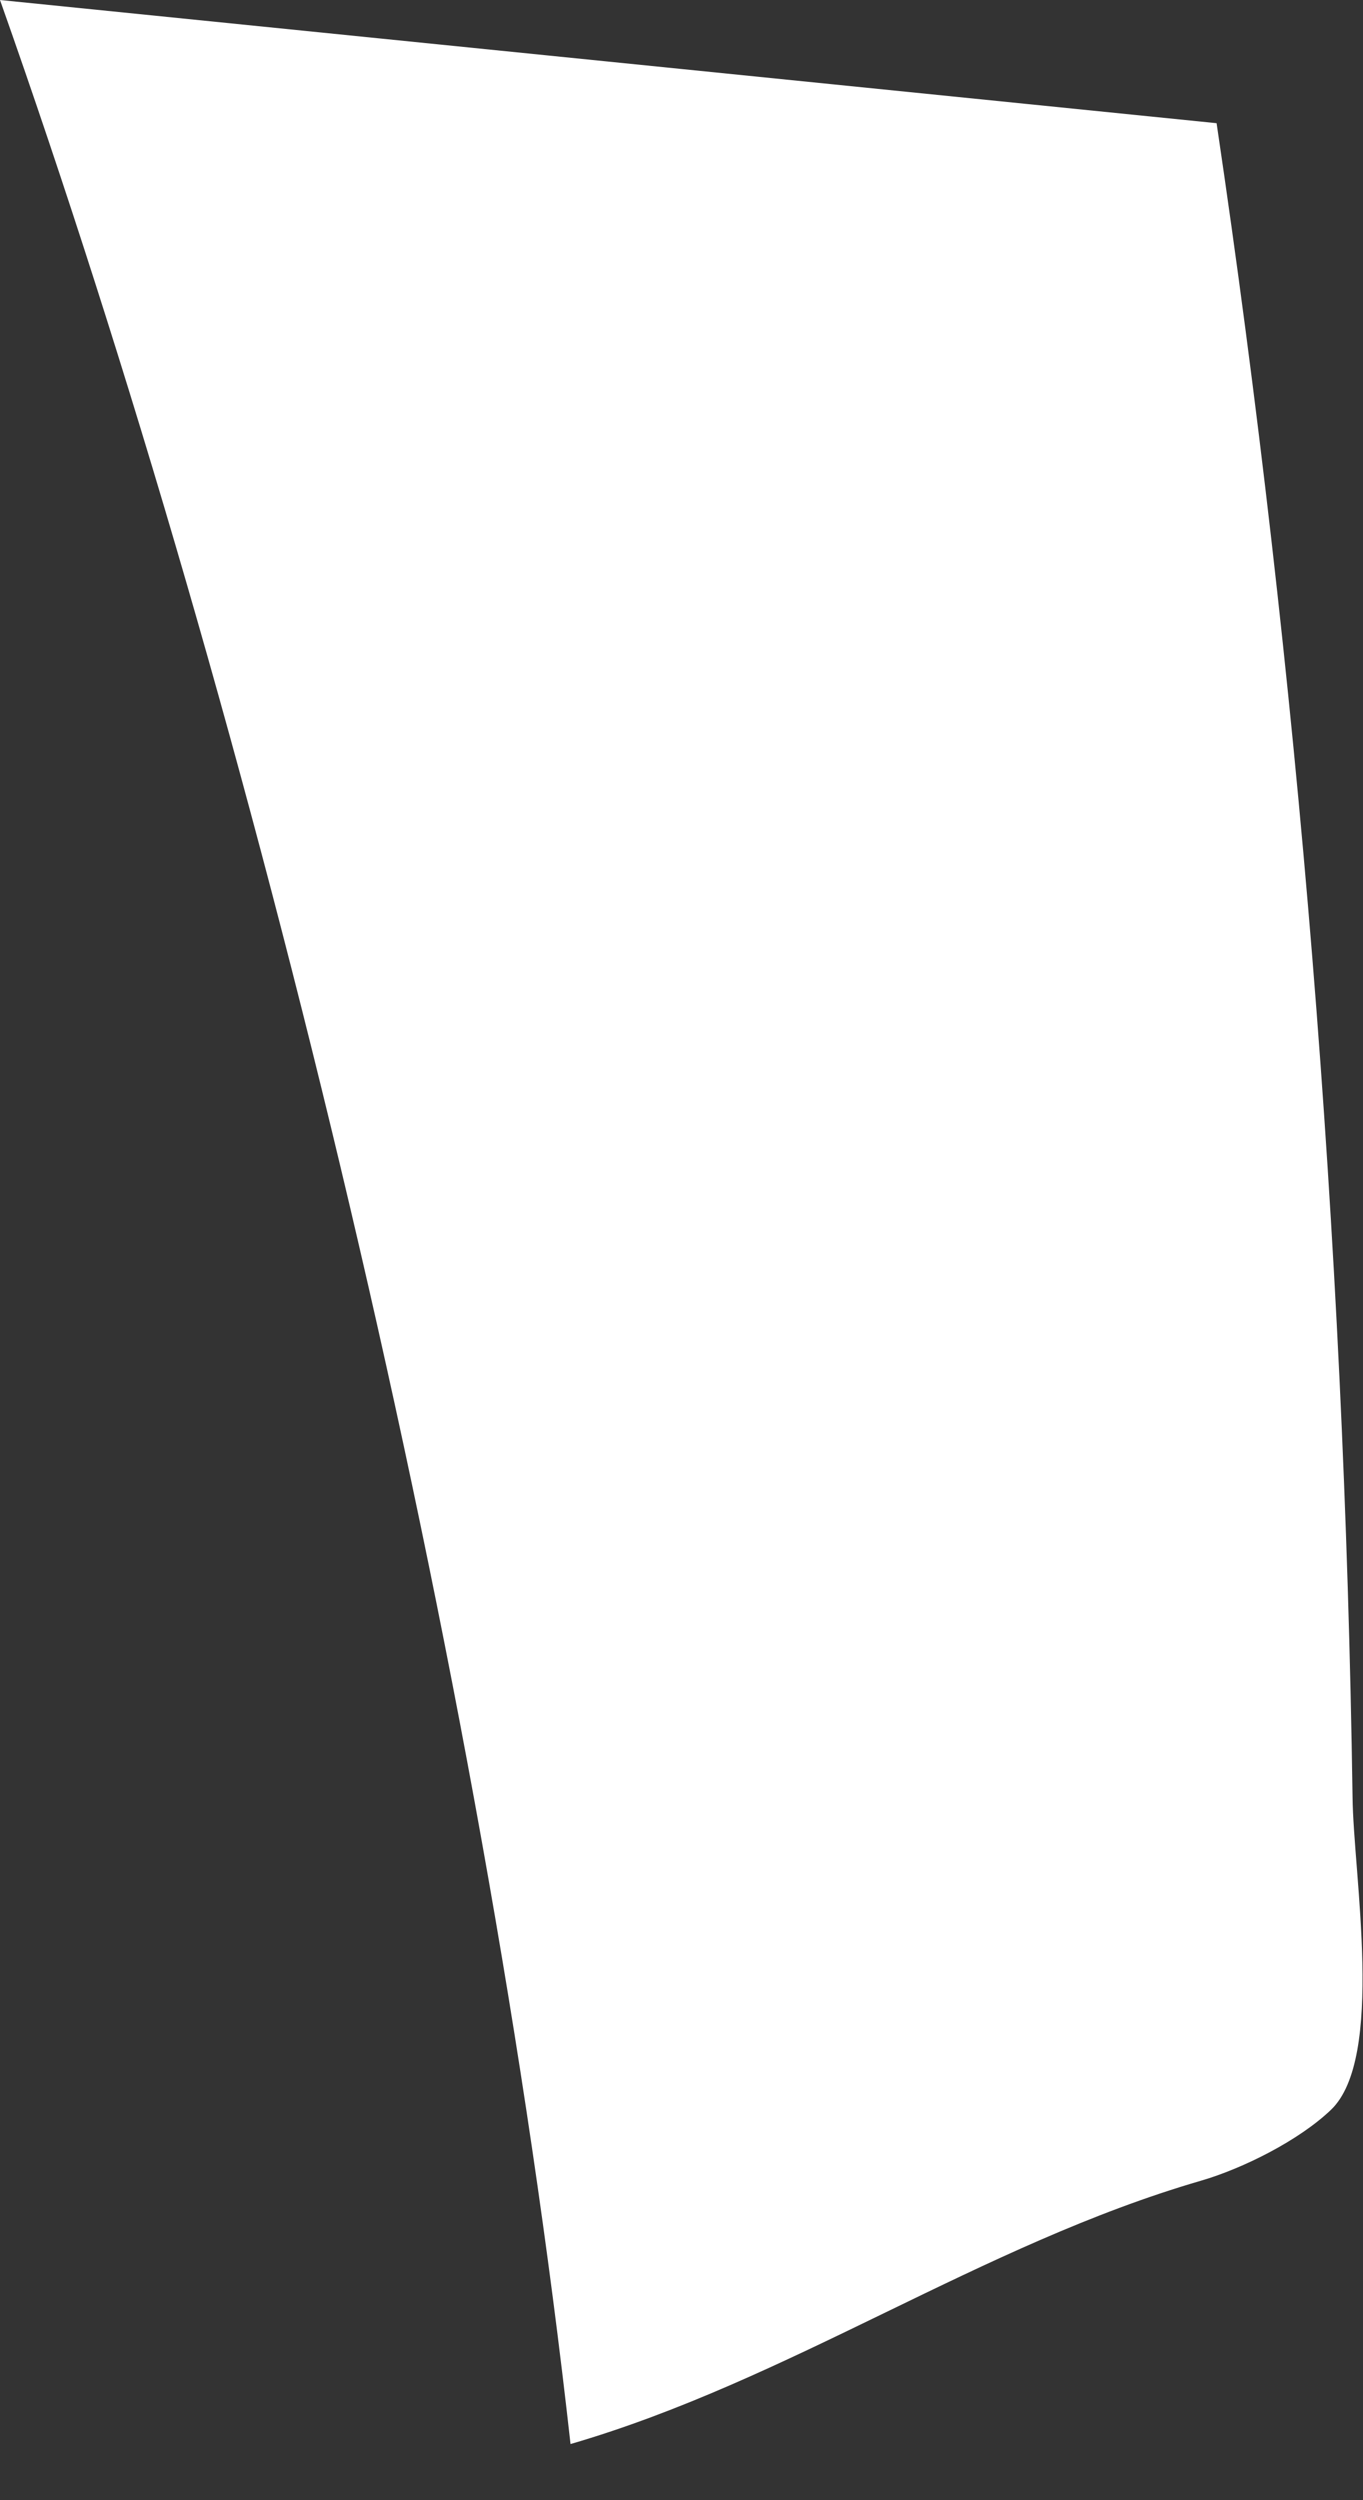 <?xml version="1.0" encoding="utf-8"?>
<svg xmlns="http://www.w3.org/2000/svg" fill="none" height="100%" overflow="visible" preserveAspectRatio="none" style="display: block;" viewBox="0 0 12 22" width="100%">
<rect x="0" y="0" width="12" height="22" fill="#333333" stroke="none"/>
<path d="M11.908 15.812C11.836 10.884 11.435 5.963 10.711 1.084L0 0C2.275 6.424 4.269 14.734 5.023 21.506C6.957 20.943 8.639 19.751 10.573 19.189C10.944 19.081 11.435 18.835 11.717 18.566C12.196 18.111 11.914 16.488 11.908 15.812Z" fill="white" id="Vector"/>
</svg>